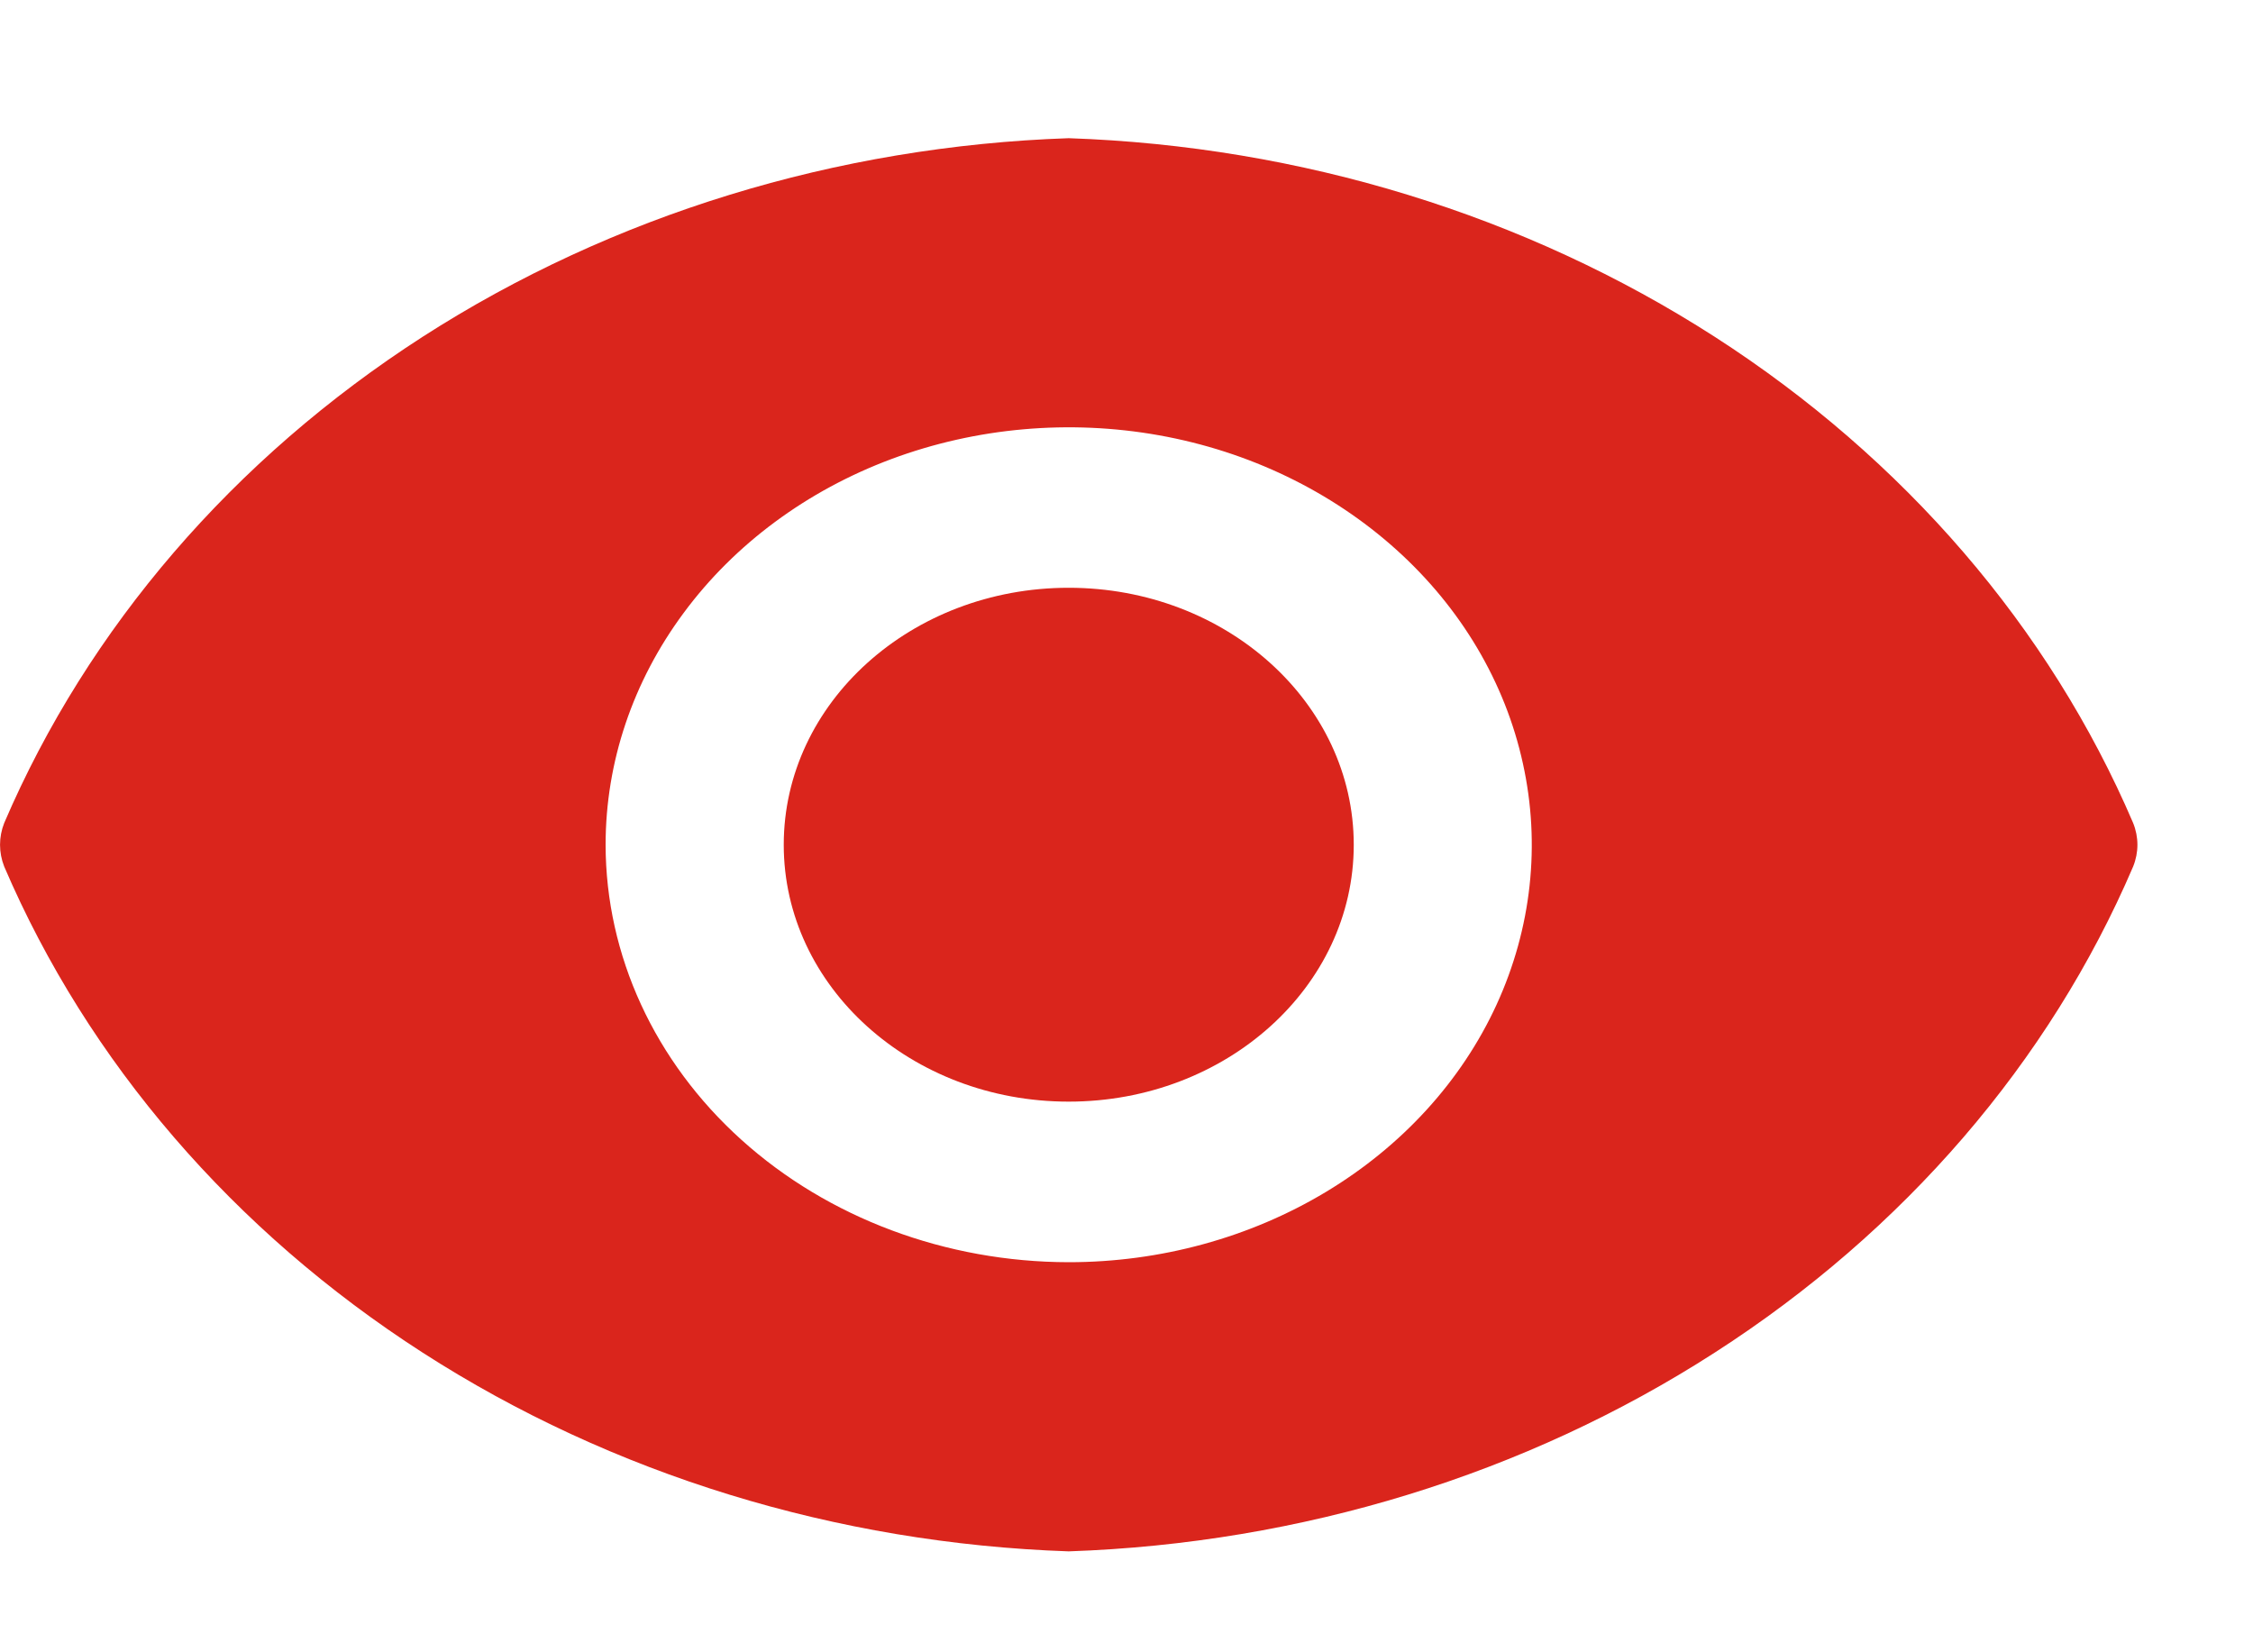<svg width="15" height="11" viewBox="0 0 15 11" fill="none" xmlns="http://www.w3.org/2000/svg">
<path d="M7.115 7.334C6.067 7.334 5.218 6.569 5.218 5.624C5.218 4.679 6.067 3.913 7.115 3.913C8.163 3.913 9.013 4.679 9.013 5.624C9.013 6.569 8.163 7.334 7.115 7.334Z" fill="#DA251C"/>
<path d="M0.028 5.479C0.586 4.178 1.555 3.053 2.814 2.242C4.074 1.432 5.569 0.973 7.115 0.92C8.662 0.973 10.157 1.432 11.416 2.242C12.676 3.053 13.645 4.178 14.202 5.479C14.24 5.573 14.24 5.675 14.202 5.769C13.645 7.07 12.676 8.195 11.416 9.005C10.157 9.816 8.662 10.275 7.115 10.328C5.569 10.275 4.074 9.816 2.814 9.005C1.555 8.195 0.586 7.07 0.028 5.769C-0.009 5.675 -0.009 5.573 0.028 5.479ZM7.115 8.403C7.725 8.403 8.321 8.24 8.828 7.935C9.335 7.63 9.731 7.196 9.964 6.688C10.197 6.18 10.258 5.621 10.139 5.082C10.021 4.543 9.727 4.047 9.296 3.659C8.864 3.27 8.315 3.005 7.717 2.898C7.119 2.791 6.499 2.846 5.935 3.056C5.372 3.266 4.89 3.623 4.552 4.08C4.213 4.537 4.032 5.074 4.032 5.624C4.033 6.361 4.358 7.067 4.936 7.588C5.514 8.109 6.298 8.402 7.115 8.403Z" fill="#DA251C"/>
</svg>
